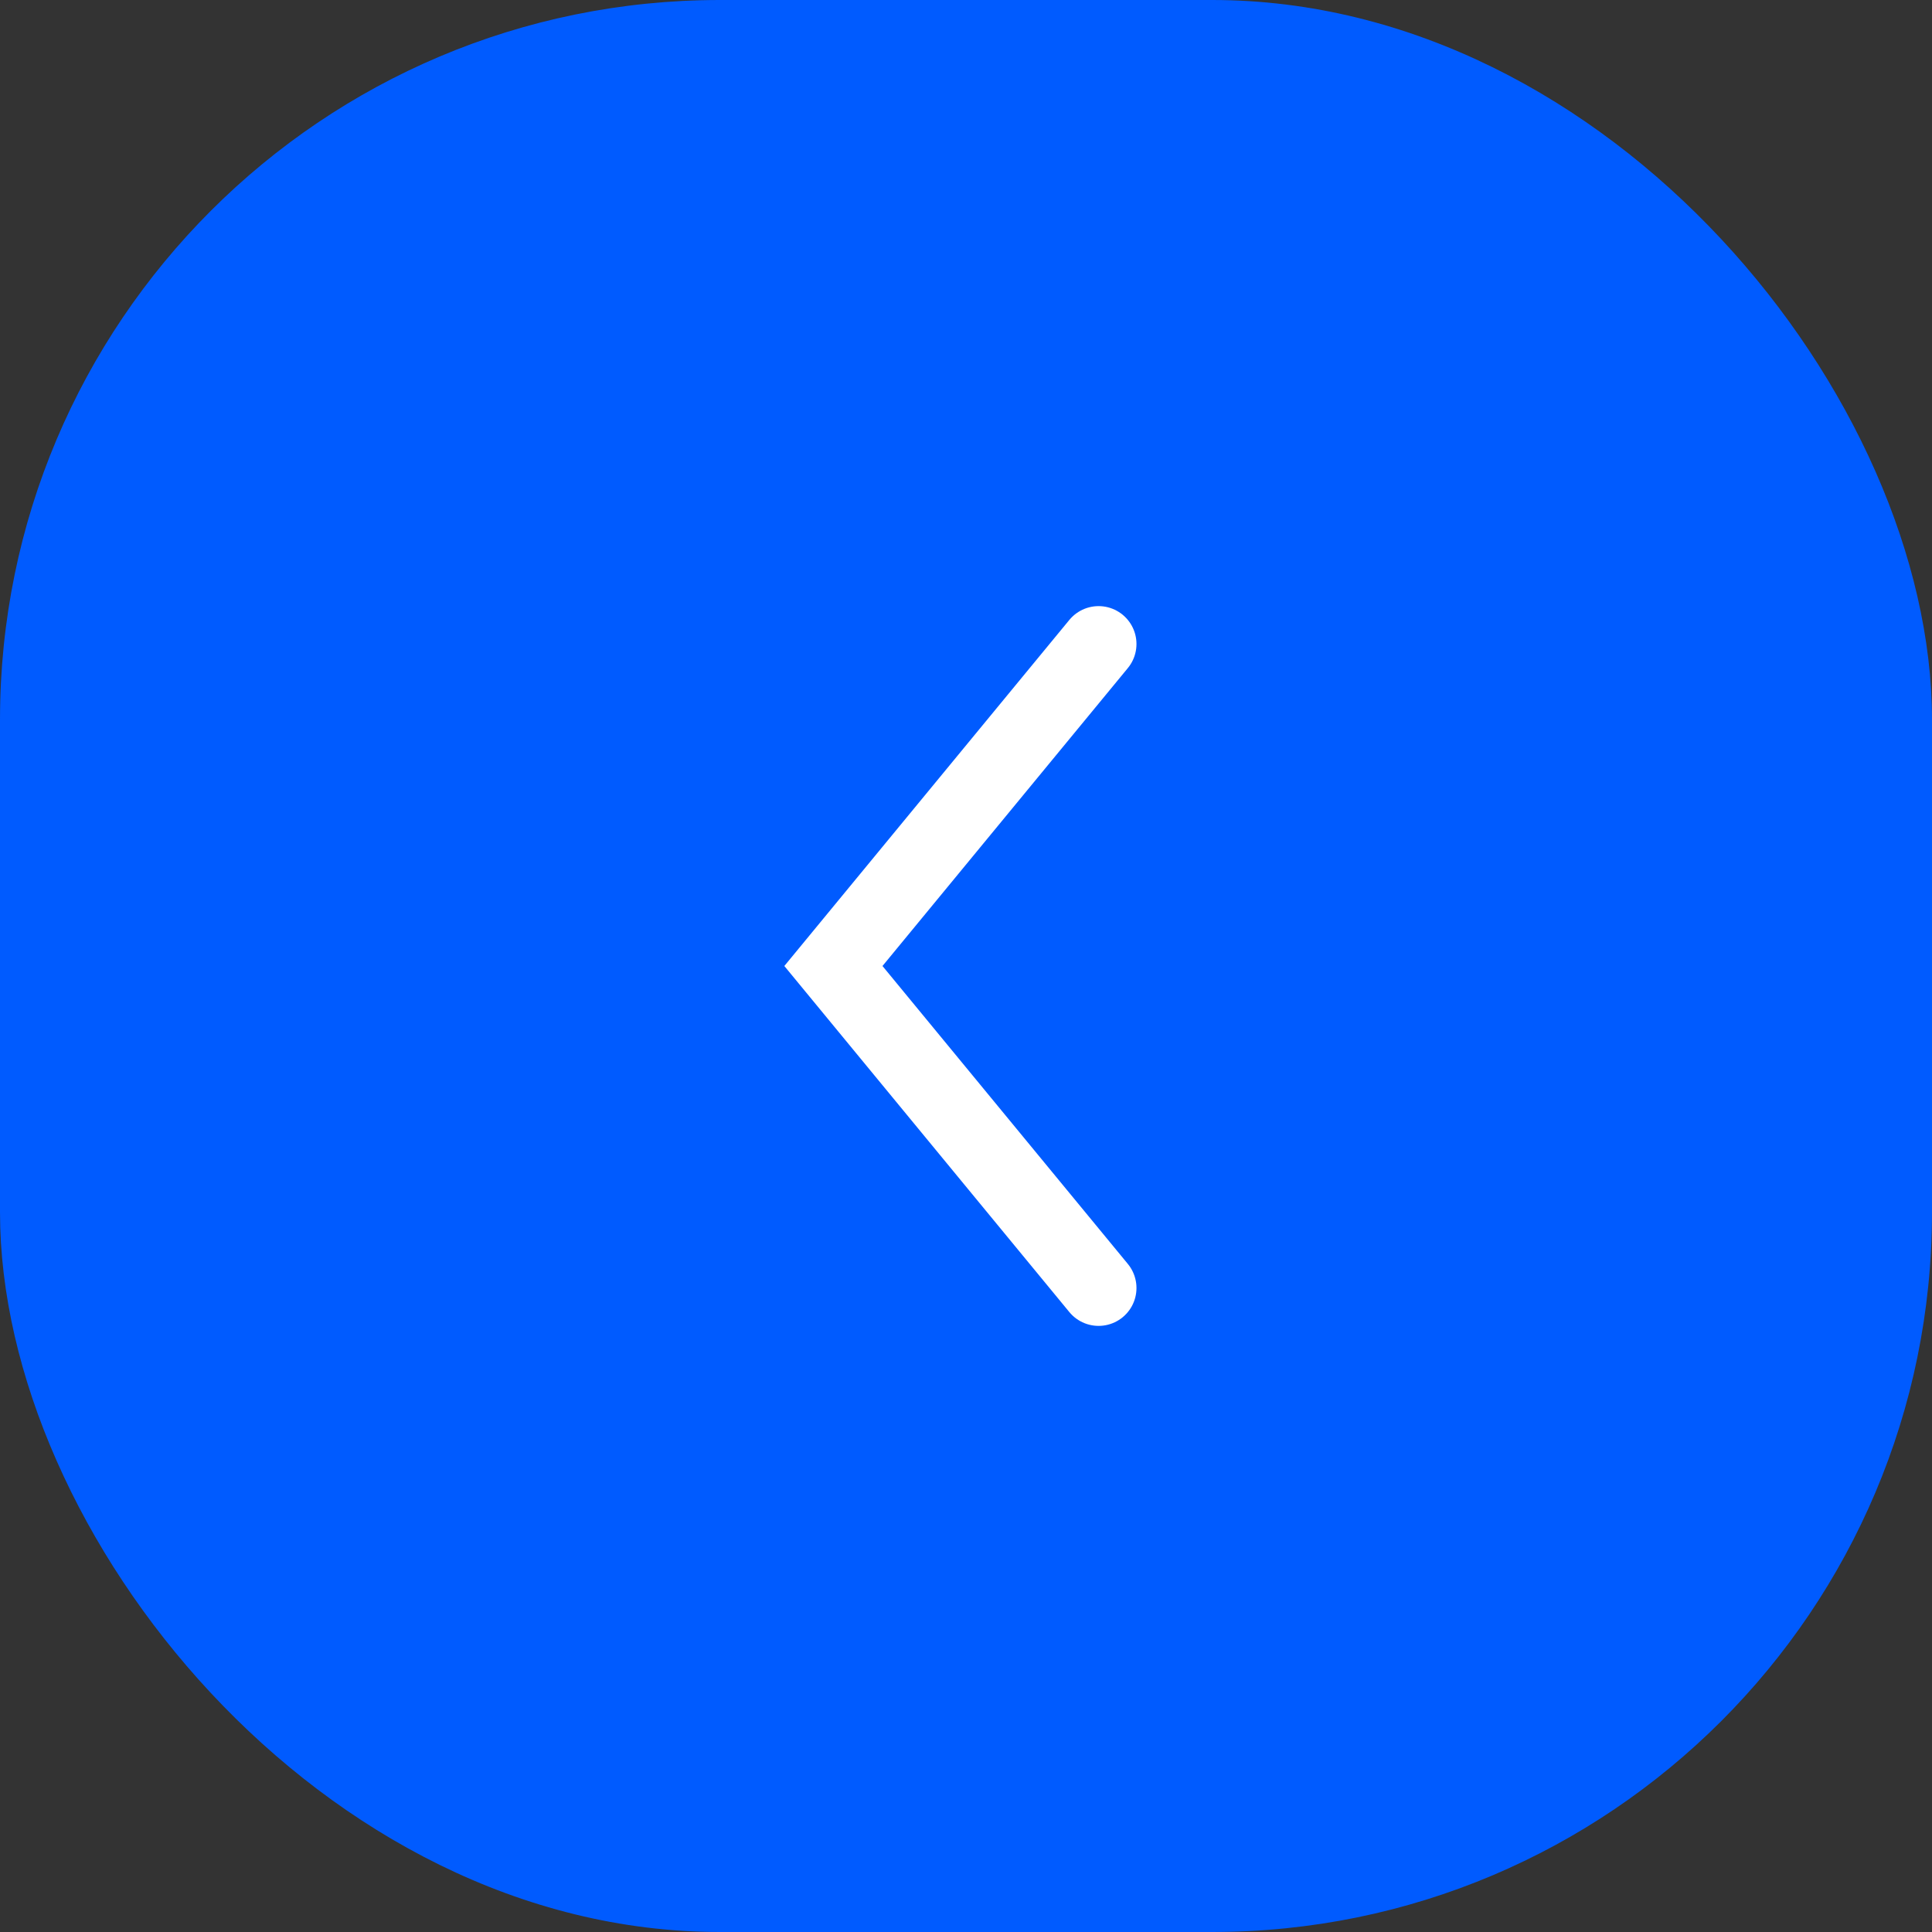 <svg width="51" height="51" viewBox="0 0 51 51" fill="none" xmlns="http://www.w3.org/2000/svg">
<rect x="0" y="0" width="51" height="51" fill="#333333" stroke="none"/>
<rect width="51" height="51" rx="19" fill="#005BFF"/>
<path d="M29 17L22 25.5L29 34" stroke="white" stroke-width="2" stroke-linecap="round"/>
</svg>
